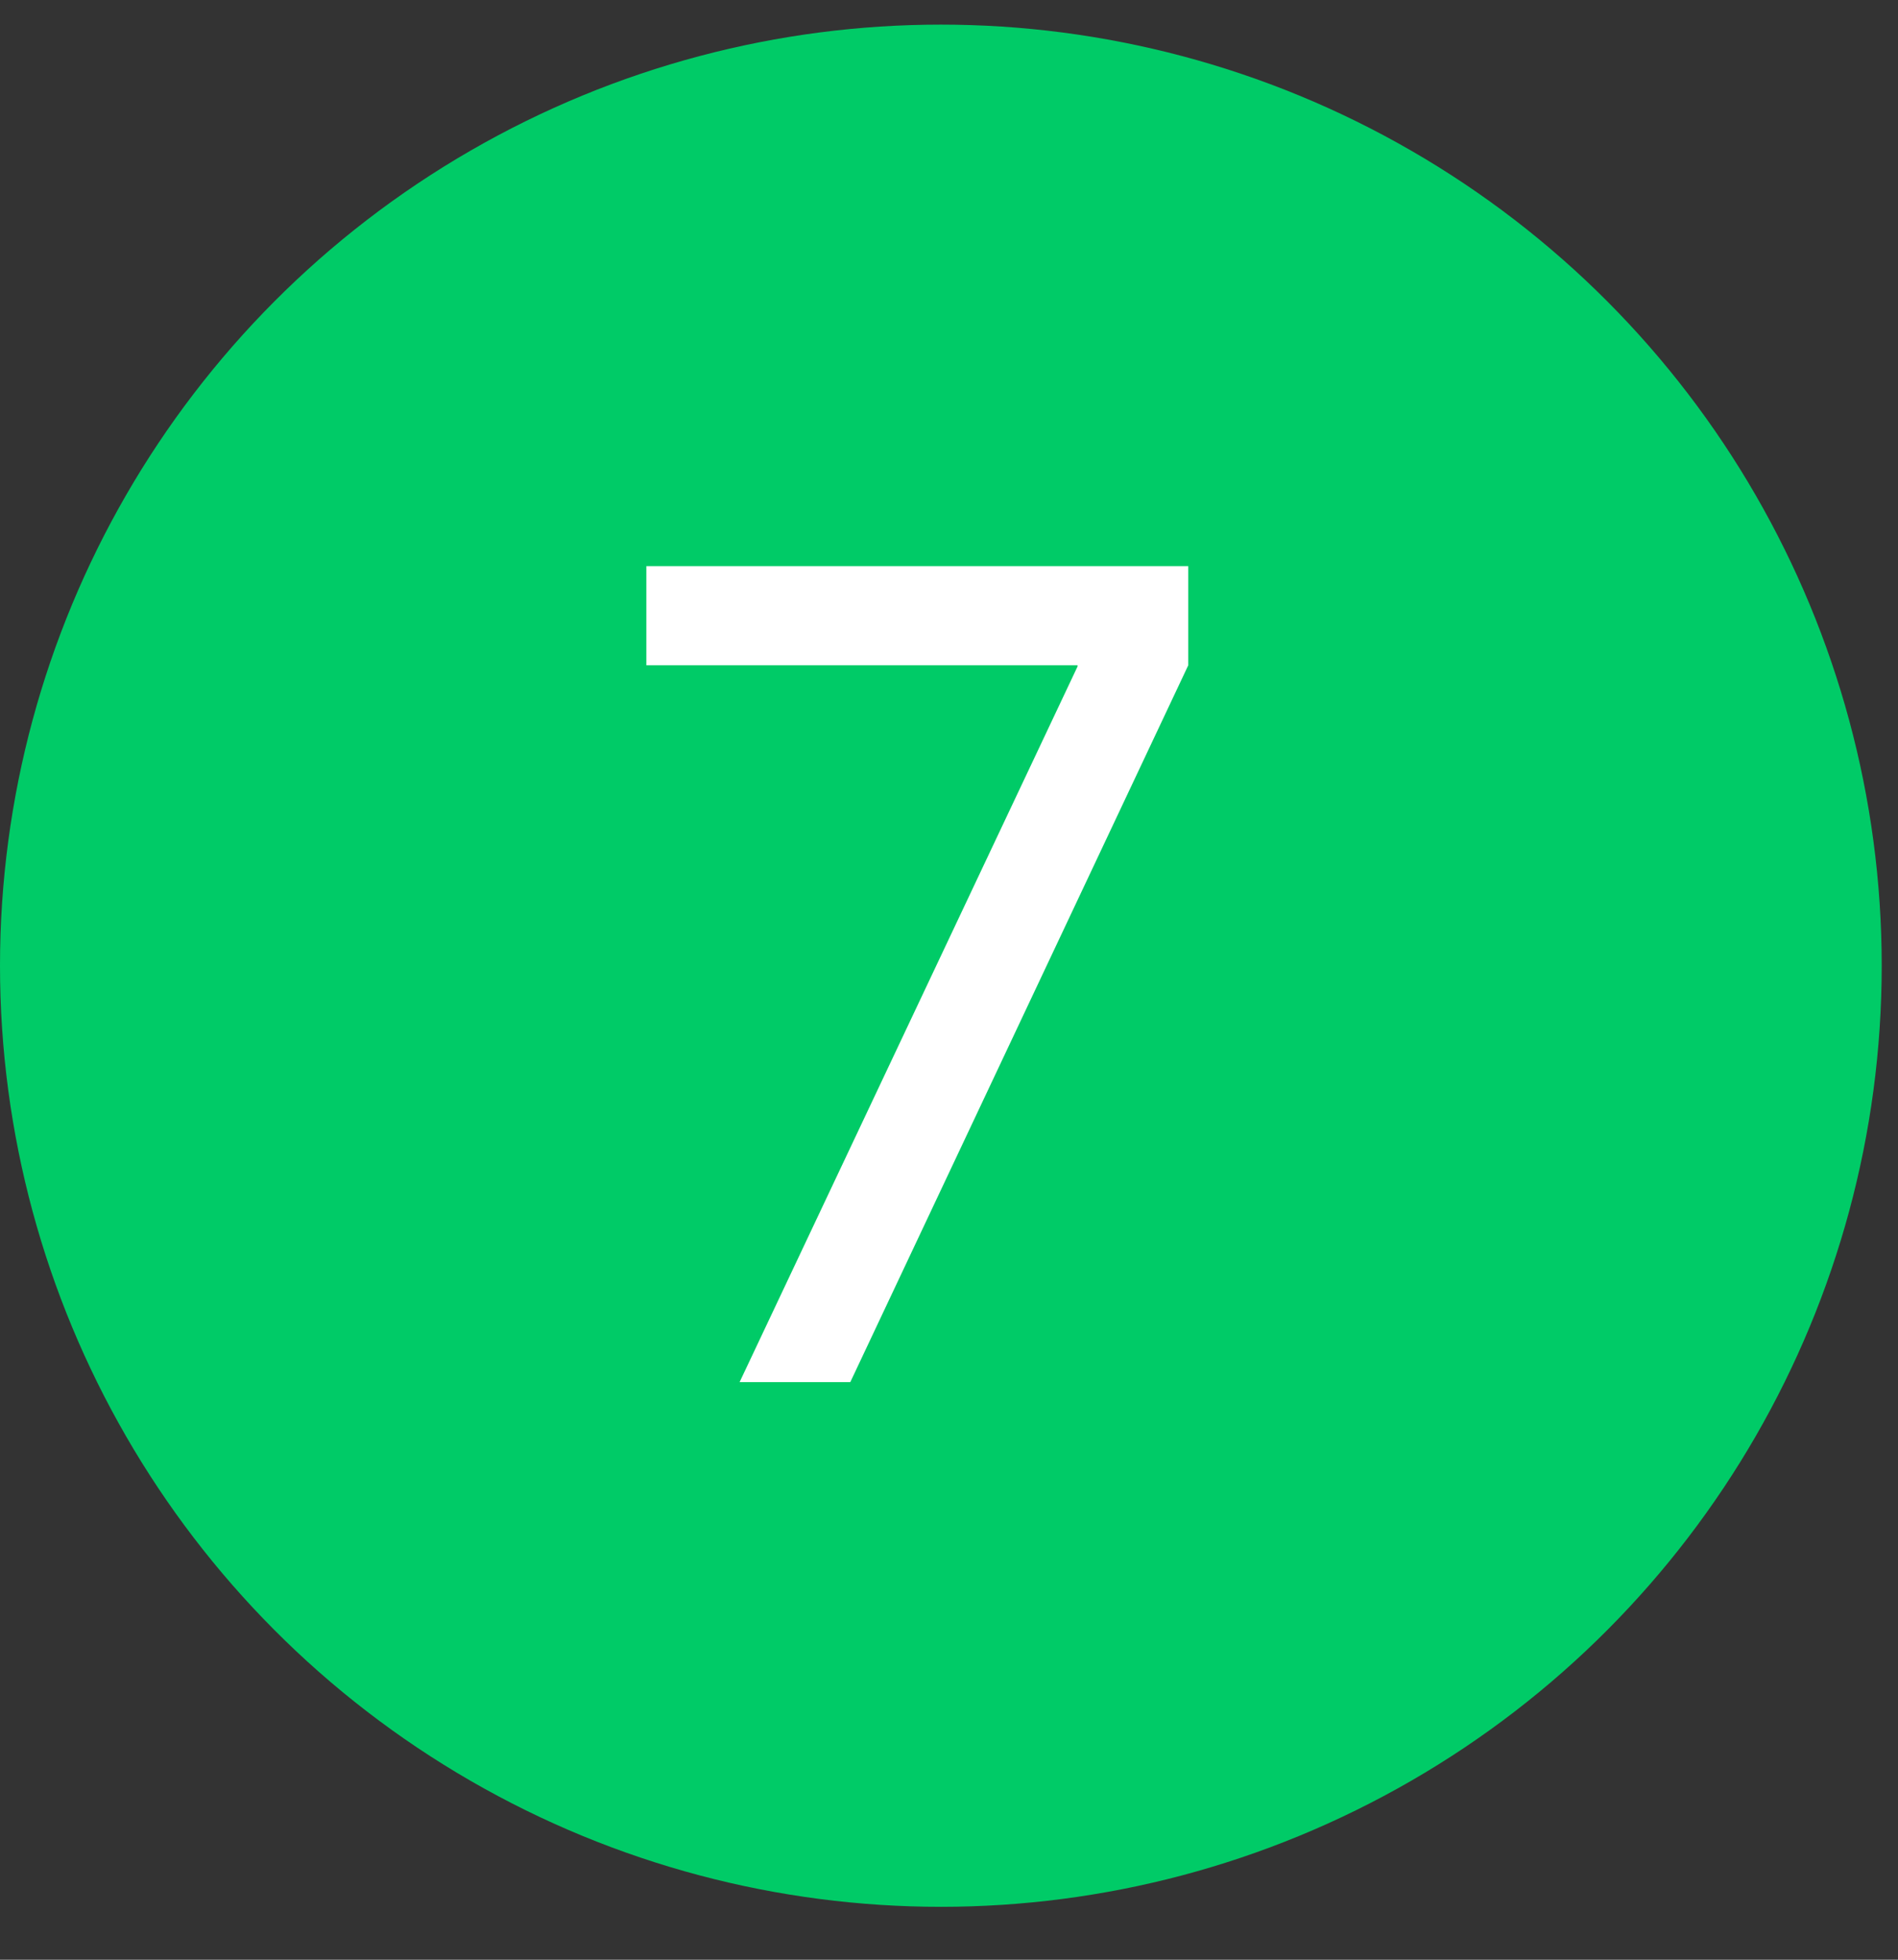 <?xml version="1.0" encoding="UTF-8"?> <svg xmlns="http://www.w3.org/2000/svg" width="31" height="32" viewBox="0 0 31 32" fill="none"><rect x="0" y="0" width="31" height="32" fill="#333333" stroke="none"/> <circle cx="15.367" cy="15.769" r="15.367" fill="#00CB67"></circle> <path d="M10.557 10.863V9.245H19.408V10.863L13.888 22.568H12.08L17.6 10.882V10.863H10.557Z" fill="white"></path> </svg> 